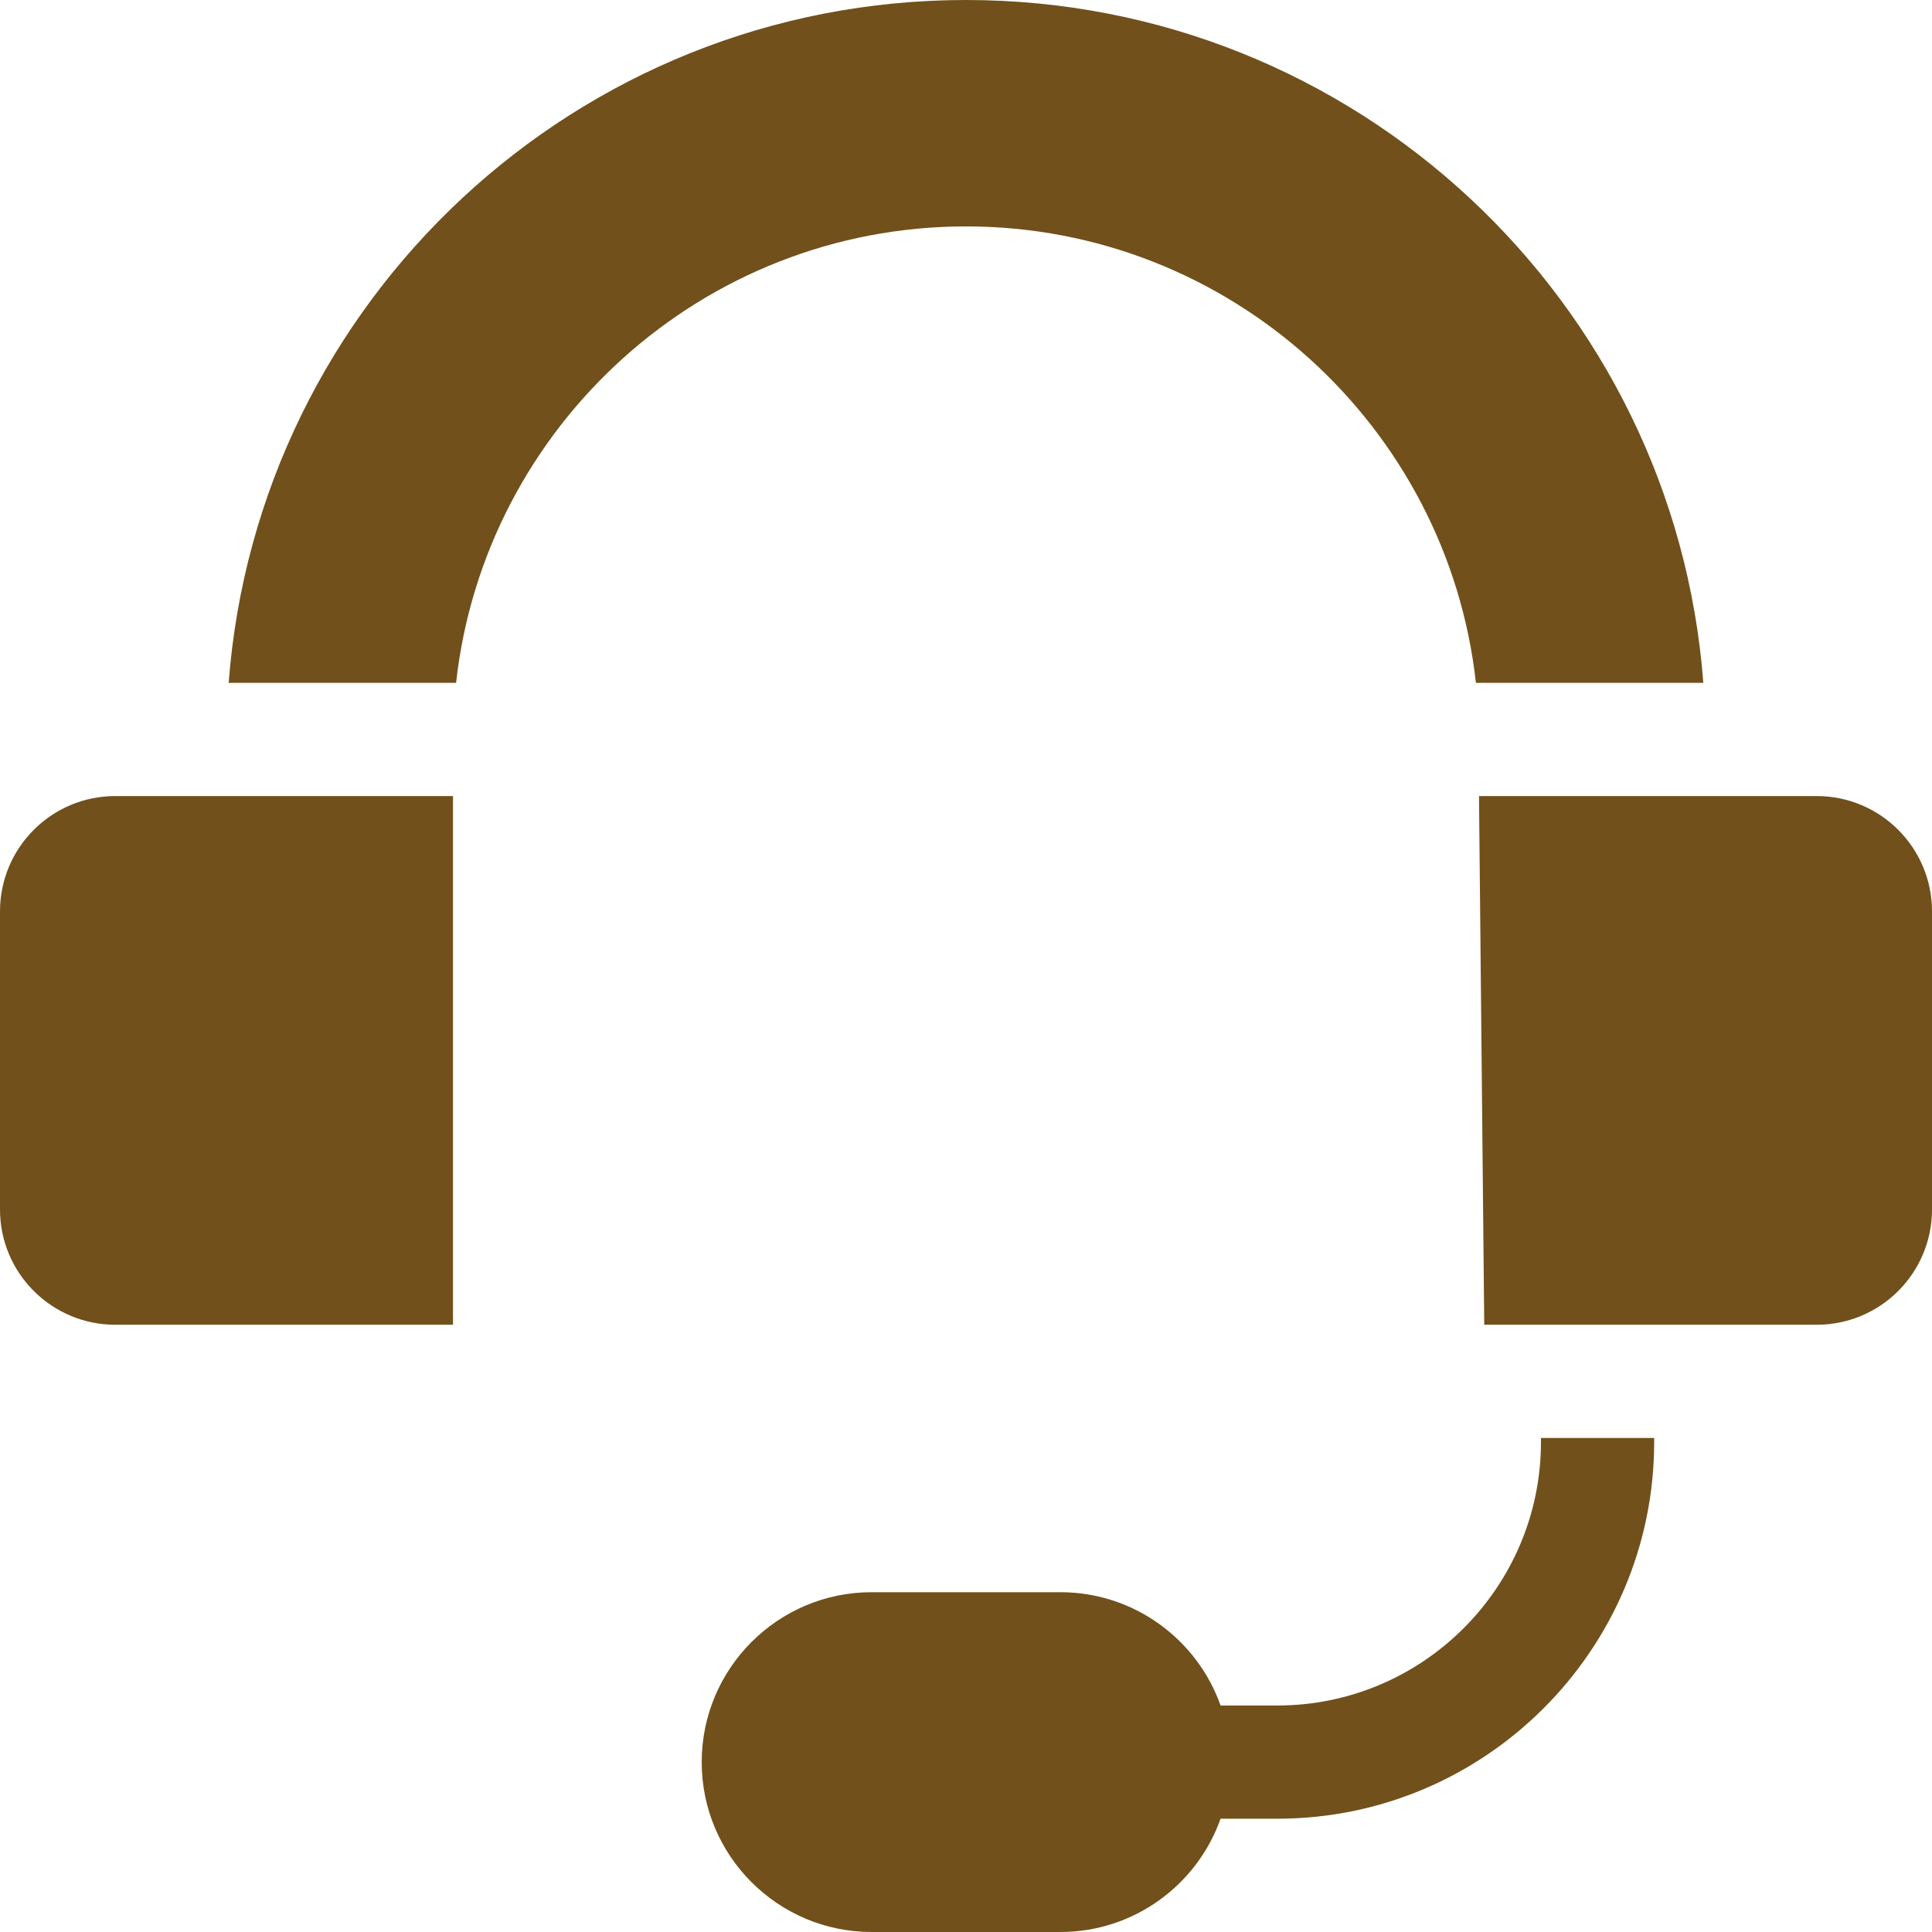 <?xml version="1.0" encoding="UTF-8"?> <svg xmlns="http://www.w3.org/2000/svg" width="175" height="175" viewBox="0 0 175 175" fill="none"> <g clip-path="url(#clip0)"> <path d="M139.581 130.604C139.581 143.771 128.868 154.484 115.701 154.484H110.559C108.443 148.512 102.741 144.222 96.052 144.222H78.948C70.462 144.222 63.56 151.125 63.56 159.611C63.56 168.096 70.462 175 78.948 175H96.052C102.741 175 108.443 170.71 110.559 164.738H115.701C134.522 164.738 149.835 149.425 149.835 130.604V130.251H139.581V130.604Z" fill="#71501B"></path> <path d="M154.287 61.853C151.667 27.256 122.766 0 87.5 0C52.233 0 23.333 27.256 20.713 61.853H41.312C43.873 38.632 63.608 20.508 87.5 20.508C111.392 20.508 131.127 38.632 133.688 61.853H154.287Z" fill="#71501B"></path> <path d="M0 82.551V109.553C0 115.32 4.676 119.996 10.444 119.996H41.032V72.107H10.444C4.676 72.107 0 76.783 0 82.551V82.551Z" fill="#71501B"></path> <path d="M164.557 72.107H133.968L134.442 119.996H164.557C170.324 119.996 175 115.32 175 109.553V82.551C175 76.783 170.324 72.107 164.557 72.107V72.107Z" fill="#71501B"></path> </g> <defs> <clipPath id="clip0"> <rect width="175" height="175" fill="white"></rect> </clipPath> </defs> </svg> 